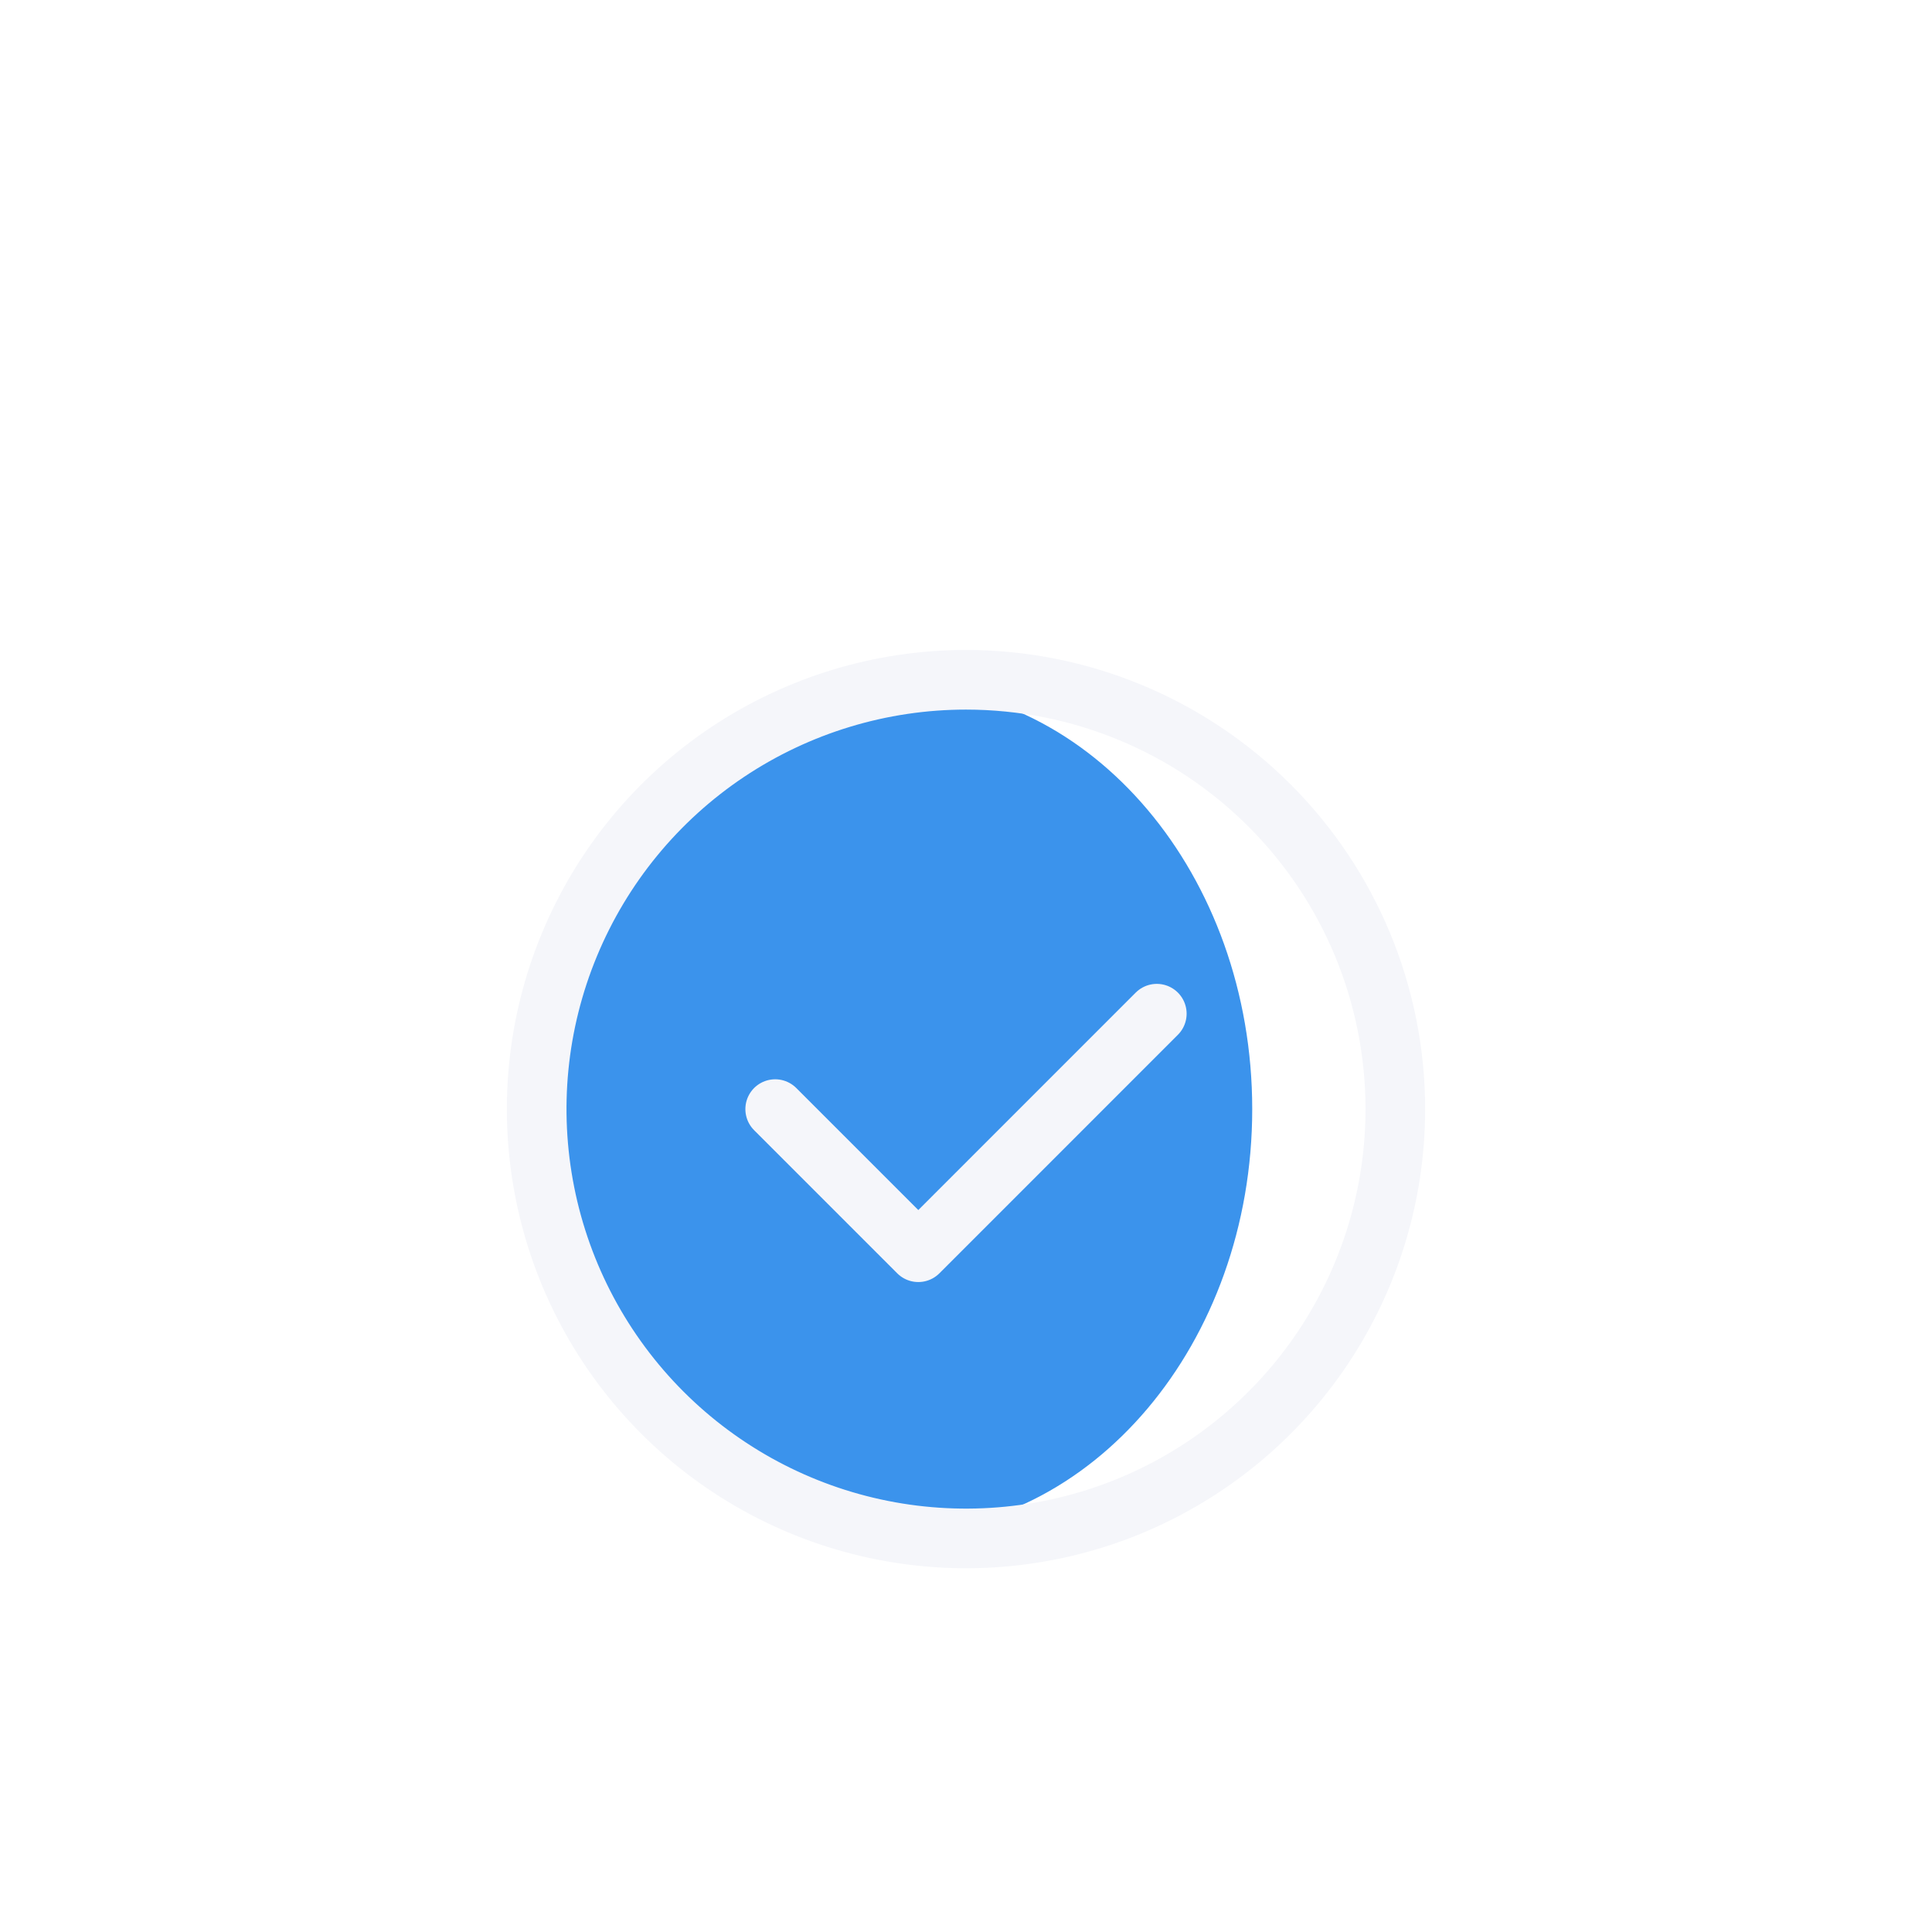 <svg width="54" height="54" viewBox="0 0 54 54" fill="none" xmlns="http://www.w3.org/2000/svg">
<g filter="url(#filter0_ii_8910_3291)">
<rect width="54" height="54" rx="10" fill="white" fill-opacity="0.03"/>
<rect x="0.5" y="0.5" width="53" height="53" rx="9.5" stroke="white" stroke-opacity="0.15"/>
<path d="M25 38.84C30.523 38.84 35 33.539 35 27C35 20.461 30.523 15.16 25 15.16C19.477 15.16 15 20.461 15 27C15 33.539 19.477 38.84 25 38.84Z" fill="#3B93EC"/>
<path d="M21.667 27L25.667 31L32.333 24.333M39 27C39 29.373 38.296 31.694 36.978 33.667C35.659 35.64 33.785 37.178 31.592 38.087C29.399 38.995 26.987 39.232 24.659 38.769C22.331 38.306 20.193 37.163 18.515 35.485C16.837 33.807 15.694 31.669 15.231 29.341C14.768 27.013 15.005 24.601 15.914 22.408C16.822 20.215 18.36 18.341 20.333 17.022C22.307 15.704 24.627 15 27 15C30.183 15 33.235 16.264 35.485 18.515C37.736 20.765 39 23.817 39 27Z" stroke="#F5F6FA" stroke-width="1.667" stroke-linecap="round" stroke-linejoin="round"/>
</g>
<defs>
<filter id="filter0_ii_8910_3291" x="0" y="0" width="54" height="58" filterUnits="userSpaceOnUse" color-interpolation-filters="sRGB">
<feFlood flood-opacity="0" result="BackgroundImageFix"/>
<feBlend mode="normal" in="SourceGraphic" in2="BackgroundImageFix" result="shape"/>
<feColorMatrix in="SourceAlpha" type="matrix" values="0 0 0 0 0 0 0 0 0 0 0 0 0 0 0 0 0 0 127 0" result="hardAlpha"/>
<feOffset dy="4"/>
<feGaussianBlur stdDeviation="2"/>
<feComposite in2="hardAlpha" operator="arithmetic" k2="-1" k3="1"/>
<feColorMatrix type="matrix" values="0 0 0 0 1 0 0 0 0 1 0 0 0 0 1 0 0 0 0.16 0"/>
<feBlend mode="normal" in2="shape" result="effect1_innerShadow_8910_3291"/>
<feColorMatrix in="SourceAlpha" type="matrix" values="0 0 0 0 0 0 0 0 0 0 0 0 0 0 0 0 0 0 127 0" result="hardAlpha"/>
<feOffset/>
<feGaussianBlur stdDeviation="32"/>
<feComposite in2="hardAlpha" operator="arithmetic" k2="-1" k3="1"/>
<feColorMatrix type="matrix" values="0 0 0 0 1 0 0 0 0 1 0 0 0 0 1 0 0 0 0.08 0"/>
<feBlend mode="normal" in2="effect1_innerShadow_8910_3291" result="effect2_innerShadow_8910_3291"/>
</filter>
</defs>
</svg>
